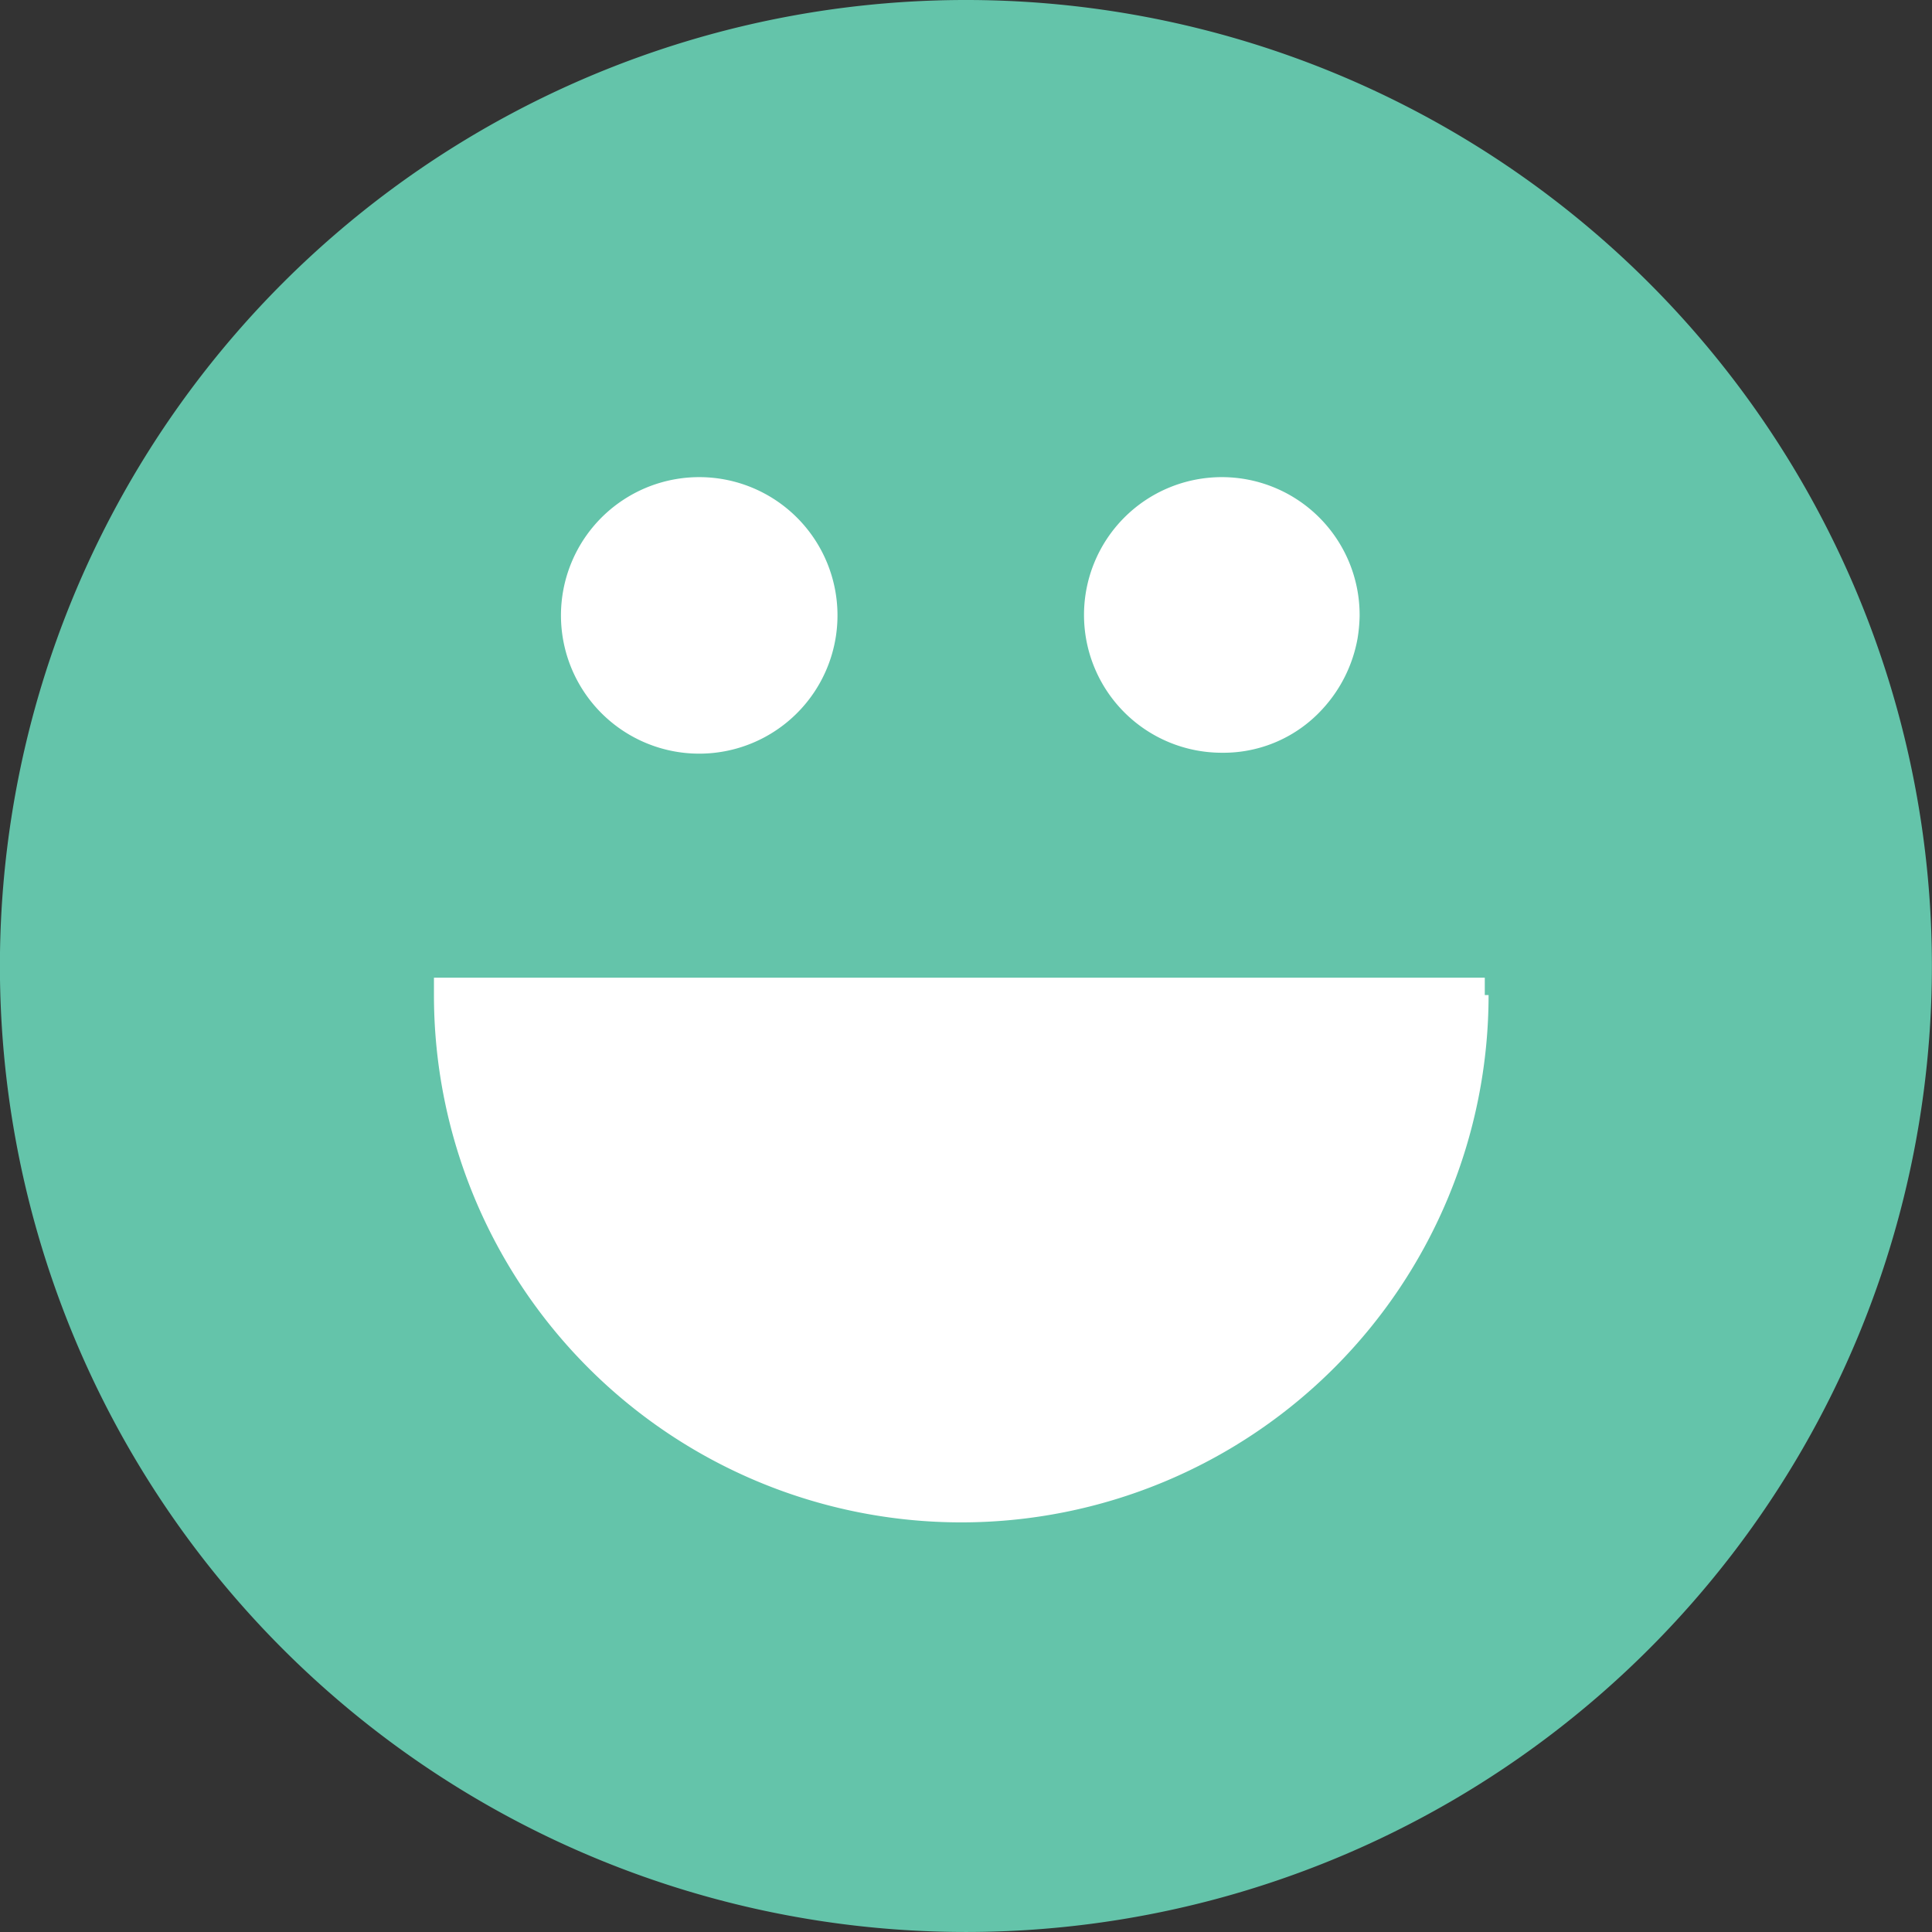 <svg xmlns="http://www.w3.org/2000/svg" xmlns:xlink="http://www.w3.org/1999/xlink" width="93.245" height="93.244" viewBox="0 0 93.245 93.244"><rect x="0" y="0" width="93.245" height="93.244" fill="#333333" stroke="none"/><defs><clipPath id="clip-path"><path id="Intersection_144" data-name="Intersection 144" d="M1361,2421a46,46,0,1,1,46,46A46,46,0,0,1,1361,2421Zm62.615,22.889-5.672-18.688,15.939-12.295-20.118-.316L1407,2393.759l-6.764,18.832-20.119.316,15.94,12.295-5.672,18.688L1407,2433Z" fill="none"></path></clipPath></defs><g id="Group_1119" data-name="Group 1119" transform="translate(-1390 -1232)"><circle id="Ellipse_29" data-name="Ellipse 29" cx="43" cy="43" r="43" transform="translate(1393 1236)" fill="#fff"></circle><g id="Vector_Smart_Object" data-name="Vector Smart Object" transform="translate(29.571 -1143)"><path id="smile-green-icon" d="M482.835,386.415a25.449,25.449,0,0,1-50.9,0v-.837h50.717v.837m-6.04-18.346a7.553,7.553,0,0,1-.1,1.133,6.792,6.792,0,0,1-1.685,3.4,6.467,6.467,0,0,1-4.867,2.118,6.651,6.651,0,1,1,6.651-6.651m-25.2,0a6.673,6.673,0,1,1-6.651-6.651,6.673,6.673,0,0,1,6.651,6.651m52.82,16.943a46.622,46.622,0,1,0-46.622,46.622,46.622,46.622,0,0,0,46.622-46.622" transform="translate(949.438 2036.61)" fill="#64c4aa"></path></g></g></svg>